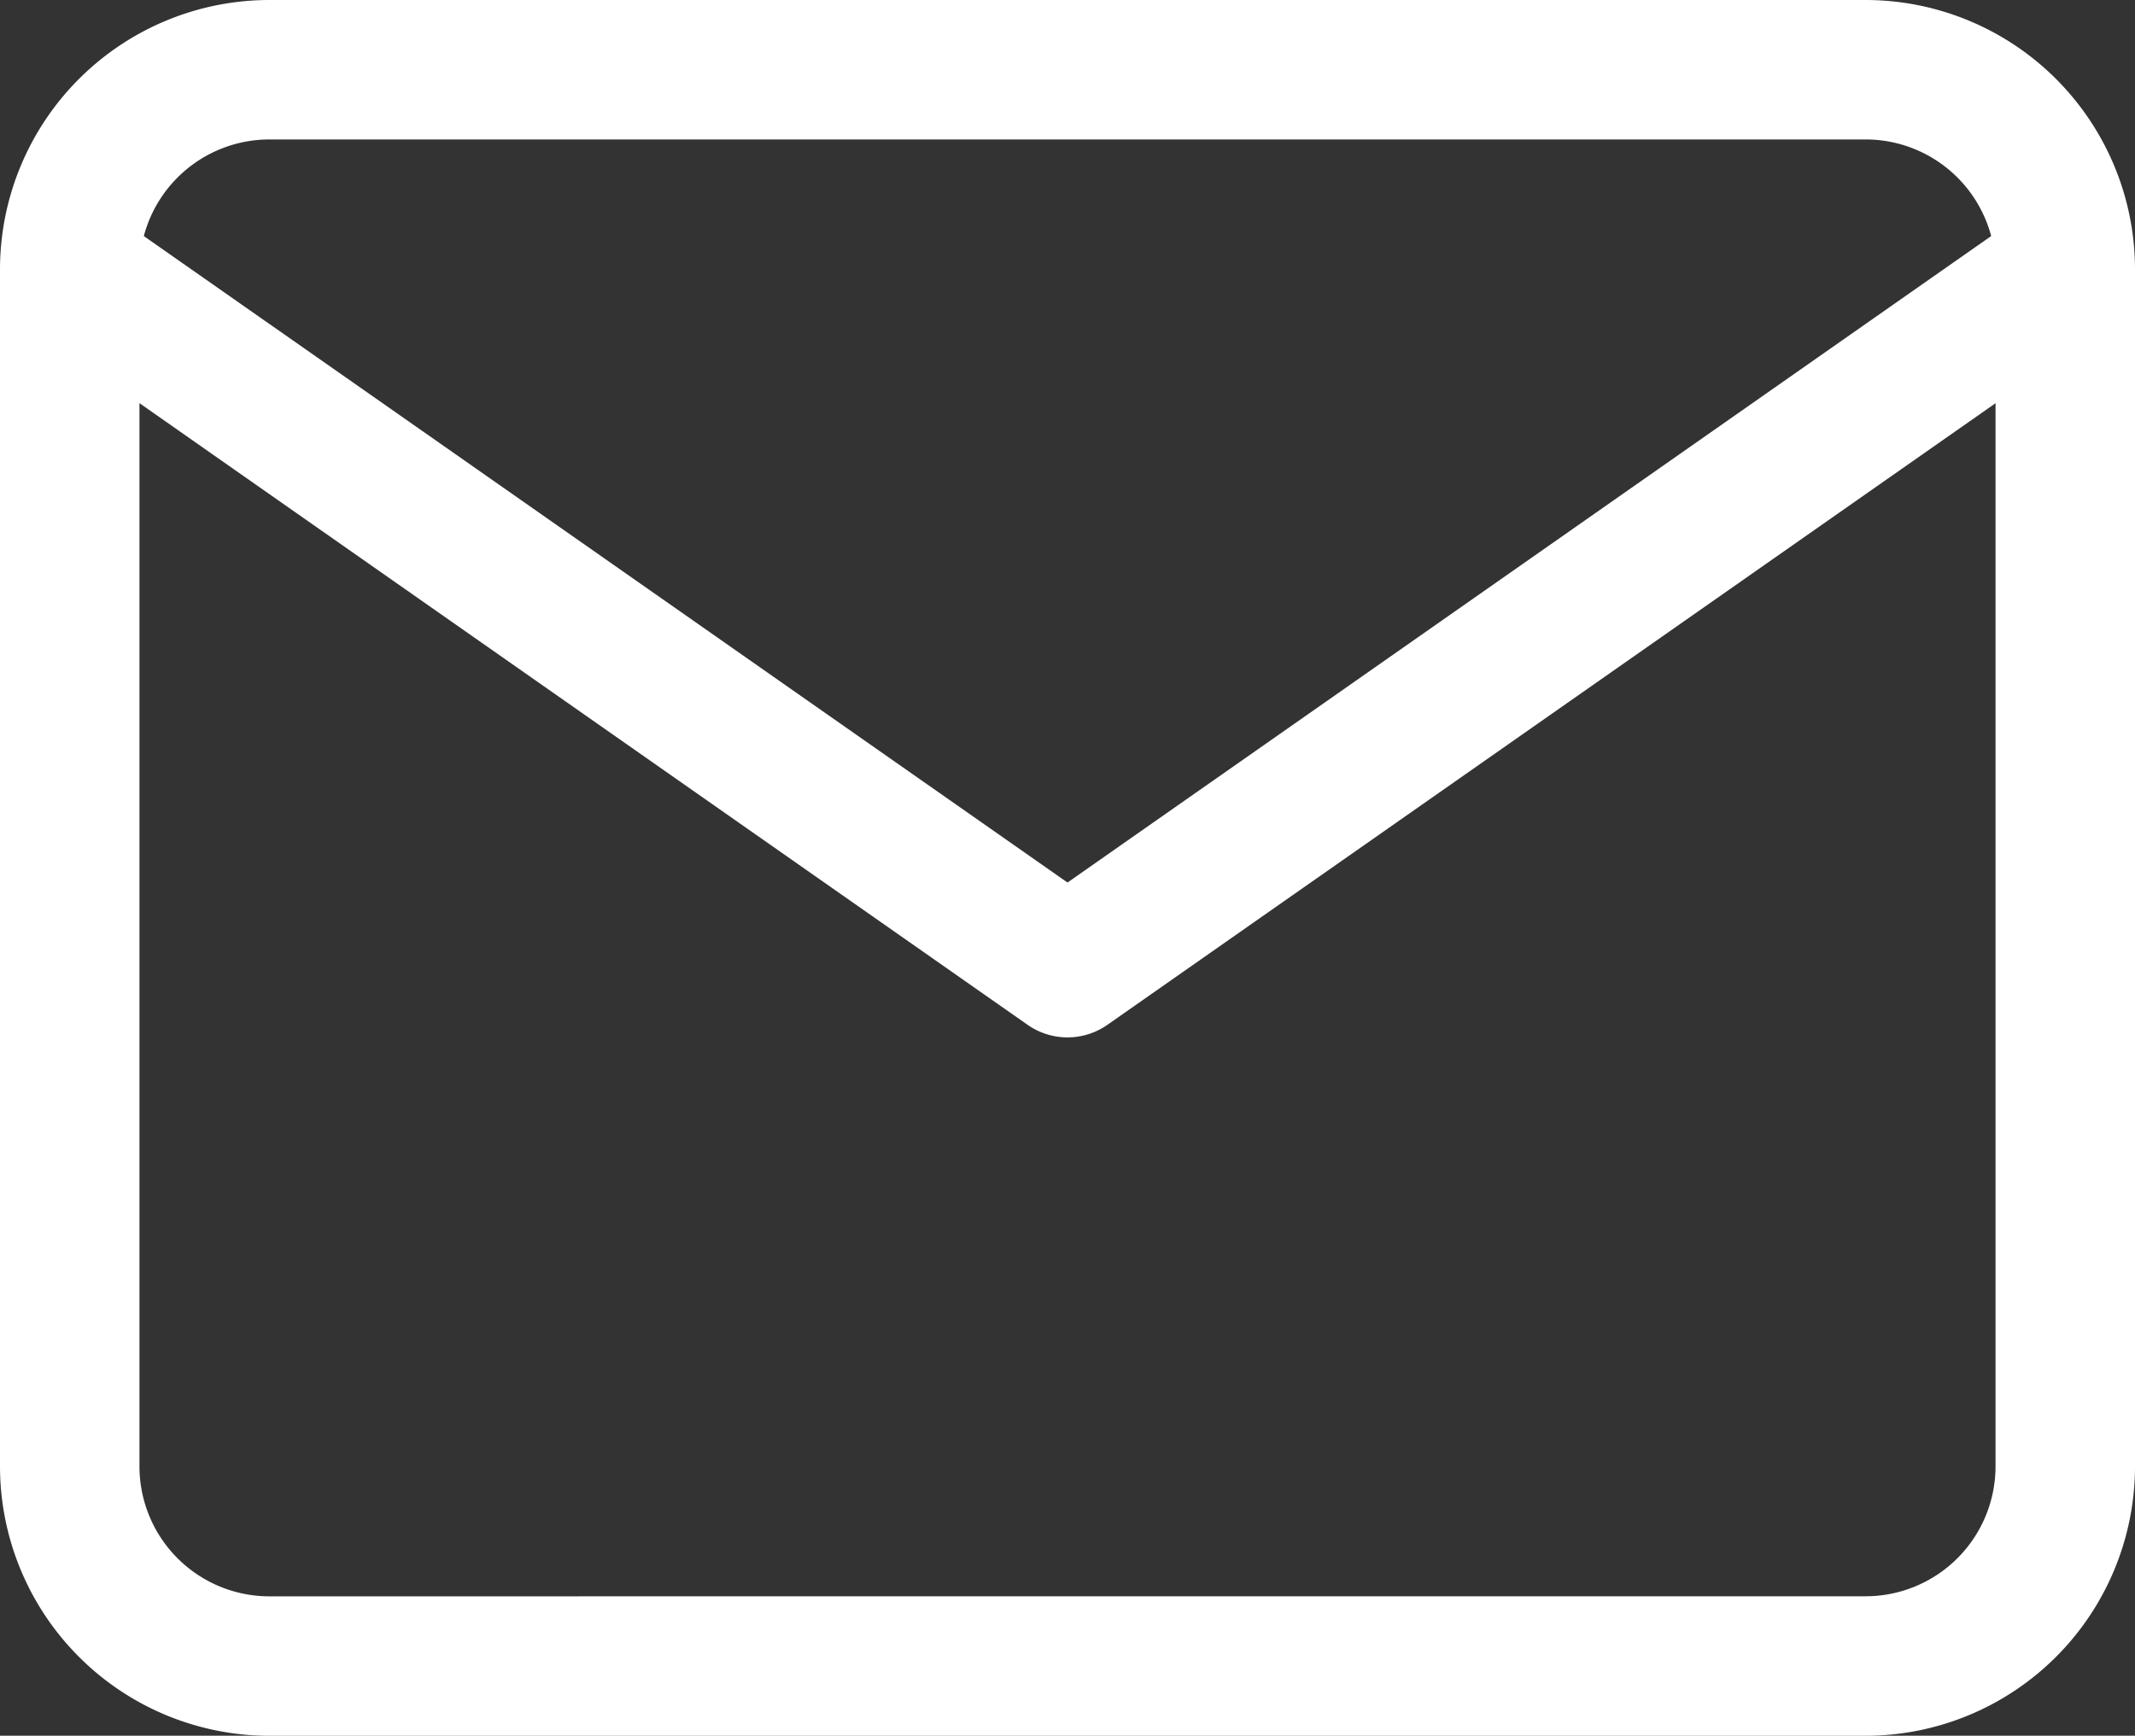 <svg xmlns="http://www.w3.org/2000/svg" width="30.616" height="24.893" viewBox="0 0 30.616 24.893">
  <rect x="0" y="0" width="30.616" height="24.893" fill="#333333" stroke="none"/>
  <g id="Icon_feather-mail" data-name="Icon feather-mail" transform="translate(5 -2)">
    <path id="パス_40" data-name="パス 40" d="M5.862,5H28.754a3.866,3.866,0,0,1,3.862,3.862v17.17a3.866,3.866,0,0,1-3.862,3.862H5.862A3.866,3.866,0,0,1,2,26.031V8.862A3.866,3.866,0,0,1,5.862,5ZM28.754,27.893a1.864,1.864,0,0,0,1.862-1.862V8.862A1.864,1.864,0,0,0,28.754,7H5.862A1.864,1.864,0,0,0,4,8.862v17.17a1.864,1.864,0,0,0,1.862,1.862Z" transform="translate(-7 -3)" fill="#fff"/>
    <path id="パス_41" data-name="パス 41" d="M17.308,20.016a1,1,0,0,1-.573-.181L2.427,9.819A1,1,0,0,1,3.573,8.181l13.735,9.614L31.043,8.181a1,1,0,0,1,1.147,1.638L17.881,19.835A1,1,0,0,1,17.308,20.016Z" transform="translate(-7 -3.138)" fill="#fff"/>
  </g>
</svg>
